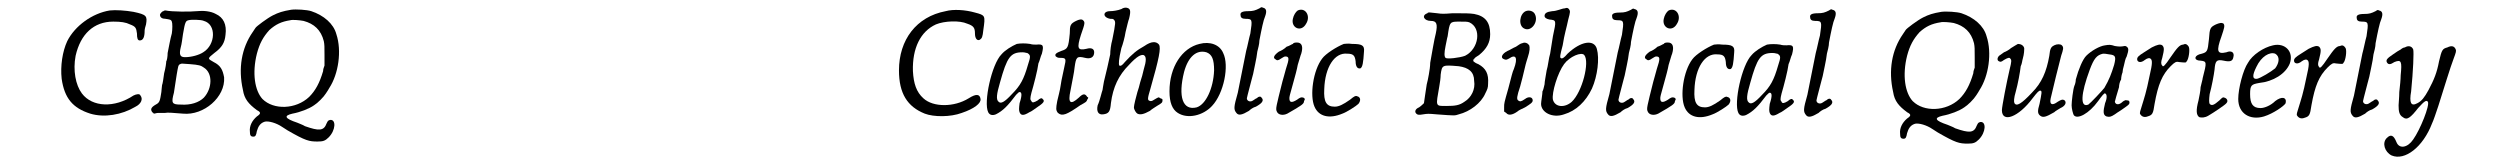 <?xml version='1.0' encoding='utf-8'?>
<svg xmlns="http://www.w3.org/2000/svg" xmlns:xlink="http://www.w3.org/1999/xlink" width="348px" height="23px" viewBox="0 0 3485 237" version="1.1">
<defs>
<path id="gl9479" d="M 107 11 C 82 15 57 33 46 55 C 39 70 36 91 38 109 C 42 137 54 151 79 159 C 99 165 124 161 144 149 C 152 145 155 138 151 133 C 150 130 145 131 141 133 C 114 151 82 150 67 130 C 58 118 54 97 58 76 C 65 45 84 27 112 27 C 123 27 130 28 136 31 C 144 34 145 36 146 44 C 146 51 147 54 150 54 C 155 54 157 49 157 40 C 157 38 158 34 159 31 C 161 19 160 17 141 13 C 130 11 115 10 107 11 z" fill="black"/><!-- width=172 height=175 -->
<path id="gl6937" d="M 24 13 C 22 13 19 17 19 18 C 19 22 22 24 27 24 C 33 25 35 25 36 28 C 37 30 37 39 36 45 C 34 52 32 63 30 73 C 30 78 29 84 28 85 C 28 87 27 95 25 102 C 24 109 23 117 22 119 C 22 121 21 126 21 129 C 19 141 19 144 13 147 C 6 151 5 154 8 158 C 9 159 10 159 10 160 C 12 160 14 159 16 159 C 19 159 24 159 26 159 C 30 158 38 159 52 160 C 82 163 113 136 111 108 C 109 97 106 91 96 86 C 87 81 87 81 97 73 C 108 65 112 58 113 47 C 115 32 110 22 99 17 C 92 13 81 12 72 13 C 63 14 36 14 27 12 C 26 12 25 12 24 13 M 82 27 C 100 32 99 61 81 72 C 75 76 64 79 55 79 C 48 79 46 76 49 64 C 50 61 51 53 52 46 C 55 28 56 27 60 26 C 63 25 78 25 82 27 M 62 89 C 75 90 78 91 82 94 C 95 102 94 124 82 137 C 75 144 63 148 49 147 C 36 147 35 145 39 130 C 40 124 41 117 43 104 C 45 93 45 90 48 89 C 50 88 49 88 62 89 z" fill="black"/><!-- width=128 height=172 -->
<path id="gl9480" d="M 86 7 C 74 9 68 11 60 15 C 52 19 36 31 35 33 C 35 33 33 36 31 39 C 15 62 10 91 17 122 C 19 135 25 142 37 151 C 43 154 43 156 37 160 C 30 166 26 174 27 182 C 27 187 28 189 32 189 C 35 189 36 187 37 181 C 39 174 42 170 47 168 C 51 166 61 168 70 173 C 72 174 76 177 81 180 C 107 195 112 196 124 196 C 132 196 135 195 140 190 C 150 180 151 164 142 165 C 139 166 139 166 137 170 C 133 181 126 181 106 174 C 103 172 97 170 95 169 C 77 163 75 159 88 156 C 99 154 112 149 119 144 C 124 141 133 132 136 127 C 138 124 140 121 141 119 C 154 99 159 66 151 42 C 147 27 133 15 115 9 C 109 7 93 6 86 7 M 104 23 C 119 27 129 36 133 52 C 134 57 134 60 134 72 C 134 77 134 82 134 87 C 133 90 132 92 132 95 C 127 112 121 123 112 132 C 93 150 61 151 45 135 C 34 123 30 98 37 70 C 41 55 46 46 55 36 C 64 28 72 24 85 22 C 88 21 99 22 104 23 z" fill="black"/><!-- width=169 height=208 -->
<path id="gl6921" d="M 106 10 C 64 18 39 51 39 95 C 39 128 51 147 76 157 C 89 162 113 162 129 156 C 147 150 157 142 156 136 C 155 129 150 128 139 135 C 118 148 88 148 74 135 C 64 126 60 114 59 96 C 58 63 70 39 92 29 C 104 24 126 23 137 28 C 146 31 148 34 148 42 C 148 49 151 53 155 51 C 158 49 159 47 160 37 C 163 16 163 16 148 12 C 134 8 117 7 106 10 z" fill="black"/><!-- width=175 height=173 -->
<path id="gl8977" d="M 54 9 C 47 12 37 18 32 24 C 18 38 6 93 13 107 C 15 111 19 112 24 110 C 34 105 41 98 53 82 C 56 79 57 78 58 78 C 61 78 62 82 58 94 C 57 102 57 104 58 107 C 60 112 64 112 72 107 C 75 106 80 102 83 100 C 92 94 95 91 91 88 C 90 86 87 87 84 90 C 79 93 76 94 75 91 C 73 89 73 87 75 79 C 78 69 84 46 85 37 C 87 33 88 27 90 23 C 93 11 92 9 82 10 C 79 10 76 10 73 9 C 67 8 59 8 54 9 M 69 22 C 74 25 74 27 70 39 C 64 60 59 69 47 81 C 36 93 31 95 28 92 C 24 89 25 81 30 64 C 40 28 45 21 62 21 C 66 21 67 22 69 22 z" fill="black"/><!-- width=106 height=124 -->
<path id="gl6918" d="M 51 11 C 43 15 42 17 42 29 C 40 50 39 51 30 54 C 22 57 20 59 22 62 C 24 63 24 64 28 64 C 37 64 37 65 34 78 C 33 84 30 95 29 103 C 28 111 25 121 24 126 C 22 137 22 139 25 143 C 31 148 37 146 57 132 C 66 127 66 127 67 124 C 69 121 69 121 67 120 C 64 115 61 115 55 121 C 43 132 39 129 43 111 C 46 94 48 87 49 77 C 51 63 52 61 64 64 C 72 66 77 63 77 56 C 77 51 73 49 66 51 C 53 54 52 50 58 31 C 64 14 64 13 61 10 C 59 8 55 9 51 11 z" fill="black"/><!-- width=89 height=159 -->
<path id="gl7172" d="M 49 7 C 44 9 37 10 33 10 C 22 10 22 19 33 21 C 36 21 37 21 38 22 C 41 25 41 26 36 51 C 34 58 33 67 33 72 C 31 82 27 99 24 111 C 23 117 22 122 22 123 C 21 125 18 139 15 145 C 13 154 16 159 23 158 C 31 157 33 154 34 142 C 37 119 45 102 60 87 C 71 75 77 72 81 73 C 85 75 85 81 81 94 C 80 99 78 106 76 112 C 75 117 73 123 72 126 C 70 133 67 145 67 148 C 67 151 70 156 72 157 C 76 159 81 158 90 153 C 92 151 97 148 100 146 C 107 142 108 141 108 138 C 108 136 108 136 105 135 C 102 133 103 133 96 137 C 93 139 92 139 91 139 C 86 138 86 137 91 120 C 103 78 106 63 103 58 C 99 53 92 53 82 60 C 71 66 64 72 54 83 C 50 88 48 89 46 88 C 45 86 45 80 49 63 C 51 58 54 47 55 40 C 57 32 59 23 60 21 C 63 9 62 6 56 5 C 54 5 52 5 49 7 z" fill="black"/><!-- width=120 height=180 -->
<path id="gl2565" d="M 58 15 C 33 21 15 48 15 83 C 15 99 19 109 27 114 C 41 123 63 118 76 104 C 93 86 101 46 92 28 C 87 16 73 11 58 15 M 68 27 C 76 30 79 37 79 53 C 78 79 67 102 54 106 C 34 111 27 91 36 55 C 42 33 54 23 68 27 z" fill="black"/><!-- width=111 height=132 -->
<path id="gl8970" d="M 49 12 C 43 15 40 16 33 16 C 24 16 21 18 22 22 C 22 25 24 27 29 27 C 39 27 39 28 36 48 C 34 55 32 66 30 73 C 25 98 21 118 18 133 C 12 154 12 157 16 162 C 19 166 24 165 34 159 C 36 157 40 154 44 153 C 53 148 56 144 52 140 C 51 138 48 138 45 141 C 44 141 42 143 40 144 C 36 147 31 145 31 141 C 31 140 33 133 35 125 C 37 118 39 109 40 106 C 41 100 45 84 46 74 C 47 70 49 63 49 58 C 52 42 55 28 57 24 C 60 16 59 12 54 11 C 52 10 52 10 49 12 z" fill="black"/><!-- width=72 height=178 -->
<path id="gl6917" d="M 46 9 C 43 11 40 16 39 21 C 36 34 51 41 58 28 C 65 17 57 4 46 9 M 39 57 C 38 57 34 60 30 61 C 27 64 22 67 19 68 C 12 73 10 77 14 79 C 16 81 18 81 22 78 C 25 76 27 75 28 75 C 34 75 34 78 29 93 C 27 100 25 108 24 111 C 15 147 14 150 16 154 C 18 159 25 160 31 157 C 52 145 55 143 55 139 C 57 136 56 135 54 134 C 51 133 49 134 45 137 C 37 142 34 141 34 135 C 34 133 34 132 40 111 C 42 104 45 93 46 87 C 48 81 50 73 51 71 C 54 61 52 55 45 55 C 43 55 40 55 39 57 z" fill="black"/><!-- width=72 height=190 -->
<path id="gl6914" d="M 73 10 C 63 14 47 24 42 31 C 29 48 24 84 31 100 C 37 114 52 118 71 110 C 77 108 91 99 94 96 C 98 91 97 86 92 85 C 90 84 88 85 82 90 C 72 97 66 100 60 100 C 48 100 44 93 45 75 C 46 43 60 22 78 24 C 87 24 89 27 90 35 C 90 43 93 46 97 45 C 100 43 101 37 102 21 C 103 12 99 10 85 10 C 78 9 76 10 73 10 z" fill="black"/><!-- width=115 height=127 -->
<path id="gl8972" d="M 24 15 C 15 18 19 26 29 26 C 37 26 39 30 36 44 C 34 51 30 75 28 86 C 28 90 27 98 26 103 C 25 108 24 114 23 117 C 22 125 19 142 19 144 C 18 145 15 148 12 150 C 7 152 5 156 8 159 C 10 161 12 161 18 160 C 24 159 26 159 37 160 C 64 162 63 162 69 160 C 85 156 101 144 107 130 C 110 124 111 122 111 116 C 112 102 108 94 97 88 C 94 87 91 85 90 84 C 90 83 90 82 89 82 C 90 82 90 81 91 81 C 91 79 95 77 98 75 C 109 66 114 57 114 45 C 114 28 107 19 91 16 C 84 15 78 15 60 15 C 47 16 45 16 38 15 C 27 14 25 13 24 15 M 84 28 C 102 36 98 66 78 76 C 70 79 52 81 50 79 C 48 77 48 72 50 62 C 51 58 52 51 53 48 C 56 27 56 27 70 27 C 79 27 81 27 84 28 M 69 91 C 83 93 91 99 91 112 C 93 124 87 136 77 142 C 70 147 64 148 51 148 C 35 148 36 149 41 120 C 42 115 43 107 43 103 C 45 89 45 89 69 91 z" fill="black"/><!-- width=129 height=174 -->
<path id="gl6919" d="M 47 6 C 38 10 36 27 45 31 C 55 36 66 21 60 10 C 58 6 52 4 47 6 M 42 52 C 40 52 36 55 33 57 C 28 59 24 62 21 63 C 13 67 10 73 16 75 C 19 76 19 76 23 74 C 33 67 36 73 30 89 C 28 93 27 98 22 117 C 16 138 16 138 16 144 C 16 146 16 148 16 150 C 17 151 18 151 19 152 C 22 156 28 155 35 150 C 37 148 42 146 46 144 C 54 139 57 137 57 134 C 57 129 51 128 46 132 C 40 136 39 136 36 134 C 34 132 34 129 39 114 C 44 96 46 85 47 82 C 47 81 49 76 50 72 C 53 63 53 58 52 55 C 50 52 46 50 42 52 z" fill="black"/><!-- width=73 height=181 -->
<path id="gl9226" d="M 57 8 C 55 8 52 9 49 10 C 46 11 42 12 39 12 C 31 13 28 15 28 19 C 28 21 30 23 35 24 C 45 25 45 25 40 48 C 39 55 37 66 36 73 C 34 79 33 91 31 97 C 30 104 28 113 28 117 C 27 121 26 126 25 127 C 25 131 23 142 23 145 C 23 157 39 166 56 160 C 73 155 87 142 96 123 C 104 105 107 80 103 66 C 99 52 80 55 61 73 C 56 79 53 81 51 79 C 50 78 50 76 54 61 C 55 54 57 45 58 41 C 59 37 61 29 62 24 C 65 13 65 12 63 9 C 61 7 60 7 57 8 M 85 75 C 93 85 82 128 67 142 C 57 151 43 150 40 139 C 38 129 47 100 56 88 C 64 77 81 70 85 75 z" fill="black"/><!-- width=119 height=181 -->
<path id="gl8970" d="M 49 12 C 43 15 40 16 33 16 C 24 16 21 18 22 22 C 22 25 24 27 29 27 C 39 27 39 28 36 48 C 34 55 32 66 30 73 C 25 98 21 118 18 133 C 12 154 12 157 16 162 C 19 166 24 165 34 159 C 36 157 40 154 44 153 C 53 148 56 144 52 140 C 51 138 48 138 45 141 C 44 141 42 143 40 144 C 36 147 31 145 31 141 C 31 140 33 133 35 125 C 37 118 39 109 40 106 C 41 100 45 84 46 74 C 47 70 49 63 49 58 C 52 42 55 28 57 24 C 60 16 59 12 54 11 C 52 10 52 10 49 12 z" fill="black"/><!-- width=72 height=178 -->
<path id="gl6917" d="M 46 9 C 43 11 40 16 39 21 C 36 34 51 41 58 28 C 65 17 57 4 46 9 M 39 57 C 38 57 34 60 30 61 C 27 64 22 67 19 68 C 12 73 10 77 14 79 C 16 81 18 81 22 78 C 25 76 27 75 28 75 C 34 75 34 78 29 93 C 27 100 25 108 24 111 C 15 147 14 150 16 154 C 18 159 25 160 31 157 C 52 145 55 143 55 139 C 57 136 56 135 54 134 C 51 133 49 134 45 137 C 37 142 34 141 34 135 C 34 133 34 132 40 111 C 42 104 45 93 46 87 C 48 81 50 73 51 71 C 54 61 52 55 45 55 C 43 55 40 55 39 57 z" fill="black"/><!-- width=72 height=190 -->
<path id="gl6914" d="M 73 10 C 63 14 47 24 42 31 C 29 48 24 84 31 100 C 37 114 52 118 71 110 C 77 108 91 99 94 96 C 98 91 97 86 92 85 C 90 84 88 85 82 90 C 72 97 66 100 60 100 C 48 100 44 93 45 75 C 46 43 60 22 78 24 C 87 24 89 27 90 35 C 90 43 93 46 97 45 C 100 43 101 37 102 21 C 103 12 99 10 85 10 C 78 9 76 10 73 10 z" fill="black"/><!-- width=115 height=127 -->
<path id="gl8977" d="M 54 9 C 47 12 37 18 32 24 C 18 38 6 93 13 107 C 15 111 19 112 24 110 C 34 105 41 98 53 82 C 56 79 57 78 58 78 C 61 78 62 82 58 94 C 57 102 57 104 58 107 C 60 112 64 112 72 107 C 75 106 80 102 83 100 C 92 94 95 91 91 88 C 90 86 87 87 84 90 C 79 93 76 94 75 91 C 73 89 73 87 75 79 C 78 69 84 46 85 37 C 87 33 88 27 90 23 C 93 11 92 9 82 10 C 79 10 76 10 73 9 C 67 8 59 8 54 9 M 69 22 C 74 25 74 27 70 39 C 64 60 59 69 47 81 C 36 93 31 95 28 92 C 24 89 25 81 30 64 C 40 28 45 21 62 21 C 66 21 67 22 69 22 z" fill="black"/><!-- width=106 height=124 -->
<path id="gl8970" d="M 49 12 C 43 15 40 16 33 16 C 24 16 21 18 22 22 C 22 25 24 27 29 27 C 39 27 39 28 36 48 C 34 55 32 66 30 73 C 25 98 21 118 18 133 C 12 154 12 157 16 162 C 19 166 24 165 34 159 C 36 157 40 154 44 153 C 53 148 56 144 52 140 C 51 138 48 138 45 141 C 44 141 42 143 40 144 C 36 147 31 145 31 141 C 31 140 33 133 35 125 C 37 118 39 109 40 106 C 41 100 45 84 46 74 C 47 70 49 63 49 58 C 52 42 55 28 57 24 C 60 16 59 12 54 11 C 52 10 52 10 49 12 z" fill="black"/><!-- width=72 height=178 -->
<path id="gl9480" d="M 86 7 C 74 9 68 11 60 15 C 52 19 36 31 35 33 C 35 33 33 36 31 39 C 15 62 10 91 17 122 C 19 135 25 142 37 151 C 43 154 43 156 37 160 C 30 166 26 174 27 182 C 27 187 28 189 32 189 C 35 189 36 187 37 181 C 39 174 42 170 47 168 C 51 166 61 168 70 173 C 72 174 76 177 81 180 C 107 195 112 196 124 196 C 132 196 135 195 140 190 C 150 180 151 164 142 165 C 139 166 139 166 137 170 C 133 181 126 181 106 174 C 103 172 97 170 95 169 C 77 163 75 159 88 156 C 99 154 112 149 119 144 C 124 141 133 132 136 127 C 138 124 140 121 141 119 C 154 99 159 66 151 42 C 147 27 133 15 115 9 C 109 7 93 6 86 7 M 104 23 C 119 27 129 36 133 52 C 134 57 134 60 134 72 C 134 77 134 82 134 87 C 133 90 132 92 132 95 C 127 112 121 123 112 132 C 93 150 61 151 45 135 C 34 123 30 98 37 70 C 41 55 46 46 55 36 C 64 28 72 24 85 22 C 88 21 99 22 104 23 z" fill="black"/><!-- width=169 height=208 -->
<path id="gl6923" d="M 42 7 C 40 8 37 10 32 13 C 30 15 25 18 22 19 C 19 21 15 24 15 24 C 12 27 12 31 15 32 C 17 33 18 33 22 30 C 27 27 30 26 31 28 C 33 30 33 32 30 44 C 26 61 19 97 19 102 C 19 121 43 112 63 85 C 70 76 72 74 74 74 C 77 74 76 78 73 93 C 70 103 70 107 74 110 C 78 113 82 112 94 105 C 96 103 100 101 103 99 C 110 96 112 91 109 88 C 106 86 104 87 99 90 C 91 96 87 94 89 85 C 91 76 102 31 104 24 C 107 15 108 12 105 9 C 103 7 98 7 94 9 C 90 11 88 13 87 24 C 83 47 76 63 62 77 C 47 93 40 97 37 92 C 36 90 36 85 39 75 C 42 64 45 48 46 39 C 48 35 48 31 49 28 C 51 21 51 16 51 13 C 50 9 46 7 42 7 z" fill="black"/><!-- width=122 height=127 -->
<path id="gl9234" d="M 58 8 C 50 9 38 16 31 23 C 26 28 20 42 16 57 C 16 60 15 64 14 66 C 12 71 10 89 10 94 C 10 99 12 106 13 108 C 18 115 35 106 48 88 C 53 81 57 76 58 77 C 61 78 61 84 58 91 C 55 103 55 108 60 110 C 64 111 66 111 72 107 C 73 106 78 103 81 101 C 91 94 93 93 93 90 C 93 88 92 87 90 87 C 88 87 87 86 87 87 C 86 87 84 88 82 90 C 77 94 73 93 72 89 C 72 88 75 78 78 68 C 78 65 79 60 81 57 C 81 54 82 49 83 47 C 83 45 84 40 85 37 C 86 33 87 27 89 24 C 92 15 92 12 89 10 C 88 9 87 9 86 9 C 81 10 78 10 72 9 C 66 7 64 7 58 8 M 64 21 C 73 22 74 24 71 36 C 67 49 64 57 57 69 C 54 73 37 91 34 93 C 22 98 23 78 36 43 C 42 27 46 22 55 20 C 58 20 58 20 64 21 z" fill="black"/><!-- width=104 height=123 -->
<path id="gl6927" d="M 90 36 C 85 36 81 41 72 54 C 64 66 61 69 60 66 C 58 64 58 61 60 55 C 63 43 63 40 60 37 C 57 35 53 36 45 40 C 42 42 37 45 34 47 C 26 52 24 54 24 57 C 24 61 29 63 35 58 C 39 55 42 55 43 56 C 46 58 46 63 42 80 C 37 105 34 113 31 123 C 28 132 28 133 28 135 C 30 139 34 141 39 139 C 46 137 47 135 49 121 C 54 93 60 79 72 67 C 78 61 80 60 84 61 C 94 62 94 62 95 60 C 98 57 100 43 98 39 C 96 36 94 34 90 36 z" fill="black"/><!-- width=112 height=151 -->
<path id="gl2566" d="M 49 11 C 41 15 40 16 39 32 C 37 51 37 51 25 54 C 17 57 18 63 27 63 C 36 64 36 65 30 88 C 30 90 28 96 27 101 C 27 106 25 115 24 120 C 20 135 21 141 25 144 C 28 145 33 145 38 142 C 45 138 63 126 64 124 C 67 121 65 117 61 116 C 59 115 58 116 54 120 C 46 127 43 128 40 125 C 39 123 39 119 40 111 C 43 100 46 84 47 76 C 48 63 50 61 60 63 C 69 65 73 64 74 58 C 76 51 71 48 64 51 C 51 54 49 50 57 28 C 61 16 62 13 60 10 C 57 8 54 9 49 11 z" fill="black"/><!-- width=85 height=157 -->
<path id="gl2050" d="M 72 16 C 58 19 42 30 36 41 C 29 51 22 78 22 93 C 22 114 39 124 59 118 C 72 114 88 103 90 99 C 92 90 84 89 75 96 C 69 102 60 106 54 106 C 43 106 39 100 39 86 C 39 73 41 72 52 70 C 72 68 90 57 96 42 C 102 25 89 12 72 16 M 75 28 C 82 32 81 41 75 49 C 69 54 54 63 49 64 C 42 65 42 59 48 47 C 55 32 67 25 75 28 z" fill="black"/><!-- width=111 height=133 -->
<path id="gl6927" d="M 90 36 C 85 36 81 41 72 54 C 64 66 61 69 60 66 C 58 64 58 61 60 55 C 63 43 63 40 60 37 C 57 35 53 36 45 40 C 42 42 37 45 34 47 C 26 52 24 54 24 57 C 24 61 29 63 35 58 C 39 55 42 55 43 56 C 46 58 46 63 42 80 C 37 105 34 113 31 123 C 28 132 28 133 28 135 C 30 139 34 141 39 139 C 46 137 47 135 49 121 C 54 93 60 79 72 67 C 78 61 80 60 84 61 C 94 62 94 62 95 60 C 98 57 100 43 98 39 C 96 36 94 34 90 36 z" fill="black"/><!-- width=112 height=151 -->
<path id="gl8970" d="M 49 12 C 43 15 40 16 33 16 C 24 16 21 18 22 22 C 22 25 24 27 29 27 C 39 27 39 28 36 48 C 34 55 32 66 30 73 C 25 98 21 118 18 133 C 12 154 12 157 16 162 C 19 166 24 165 34 159 C 36 157 40 154 44 153 C 53 148 56 144 52 140 C 51 138 48 138 45 141 C 44 141 42 143 40 144 C 36 147 31 145 31 141 C 31 140 33 133 35 125 C 37 118 39 109 40 106 C 41 100 45 84 46 74 C 47 70 49 63 49 58 C 52 42 55 28 57 24 C 60 16 59 12 54 11 C 52 10 52 10 49 12 z" fill="black"/><!-- width=72 height=178 -->
<path id="gl6924" d="M 45 33 C 43 33 40 35 39 36 C 37 37 32 40 28 43 C 19 49 18 51 19 54 C 21 58 24 58 30 54 C 40 50 41 53 39 73 C 39 78 38 89 37 97 C 37 105 36 113 36 116 C 36 125 37 130 42 133 C 48 138 53 134 64 120 C 73 110 76 108 78 111 C 81 116 67 151 57 165 C 49 177 37 179 33 169 C 29 159 25 157 19 163 C 12 170 16 183 26 188 C 45 196 71 176 84 142 C 86 138 90 126 93 117 C 100 95 111 59 115 49 C 118 41 119 38 118 36 C 116 31 112 30 106 33 C 99 35 98 36 94 53 C 91 69 87 79 79 94 C 73 105 69 110 63 113 C 54 118 51 113 54 96 C 57 66 58 40 57 36 C 55 31 50 30 45 33 z" fill="black"/><!-- width=131 height=202 -->
</defs>
<use xlink:href="#gl9479" x="0" y="4"/>
<use xlink:href="#gl6937" x="160" y="3"/>
<use xlink:href="#gl9480" x="281" y="7"/>
<use xlink:href="#gl6921" x="1200" y="6"/>
<use xlink:href="#gl8977" x="1354" y="54"/>
<use xlink:href="#gl6918" x="1442" y="19"/>
<use xlink:href="#gl7172" x="1509" y="6"/>
<use xlink:href="#gl2565" x="1612" y="48"/>
<use xlink:href="#gl8970" x="1707" y="0"/>
<use xlink:href="#gl6917" x="1765" y="6"/>
<use xlink:href="#gl6914" x="1804" y="53"/>
<use xlink:href="#gl8972" x="1973" y="4"/>
<use xlink:href="#gl6919" x="2091" y="10"/>
<use xlink:href="#gl9226" x="2137" y="4"/>
<use xlink:href="#gl8970" x="2240" y="2"/>
<use xlink:href="#gl6917" x="2297" y="6"/>
<use xlink:href="#gl6914" x="2335" y="54"/>
<use xlink:href="#gl8977" x="2430" y="55"/>
<use xlink:href="#gl8970" x="2524" y="3"/>
<use xlink:href="#gl9480" x="2648" y="10"/>
<use xlink:href="#gl6923" x="2802" y="56"/>
<use xlink:href="#gl9234" x="2911" y="57"/>
<use xlink:href="#gl6927" x="2991" y="28"/>
<use xlink:href="#gl2566" x="3079" y="24"/>
<use xlink:href="#gl2050" x="3138" y="49"/>
<use xlink:href="#gl6927" x="3216" y="30"/>
<use xlink:href="#gl8970" x="3308" y="4"/>
<use xlink:href="#gl6924" x="3354" y="35"/>
</svg>
